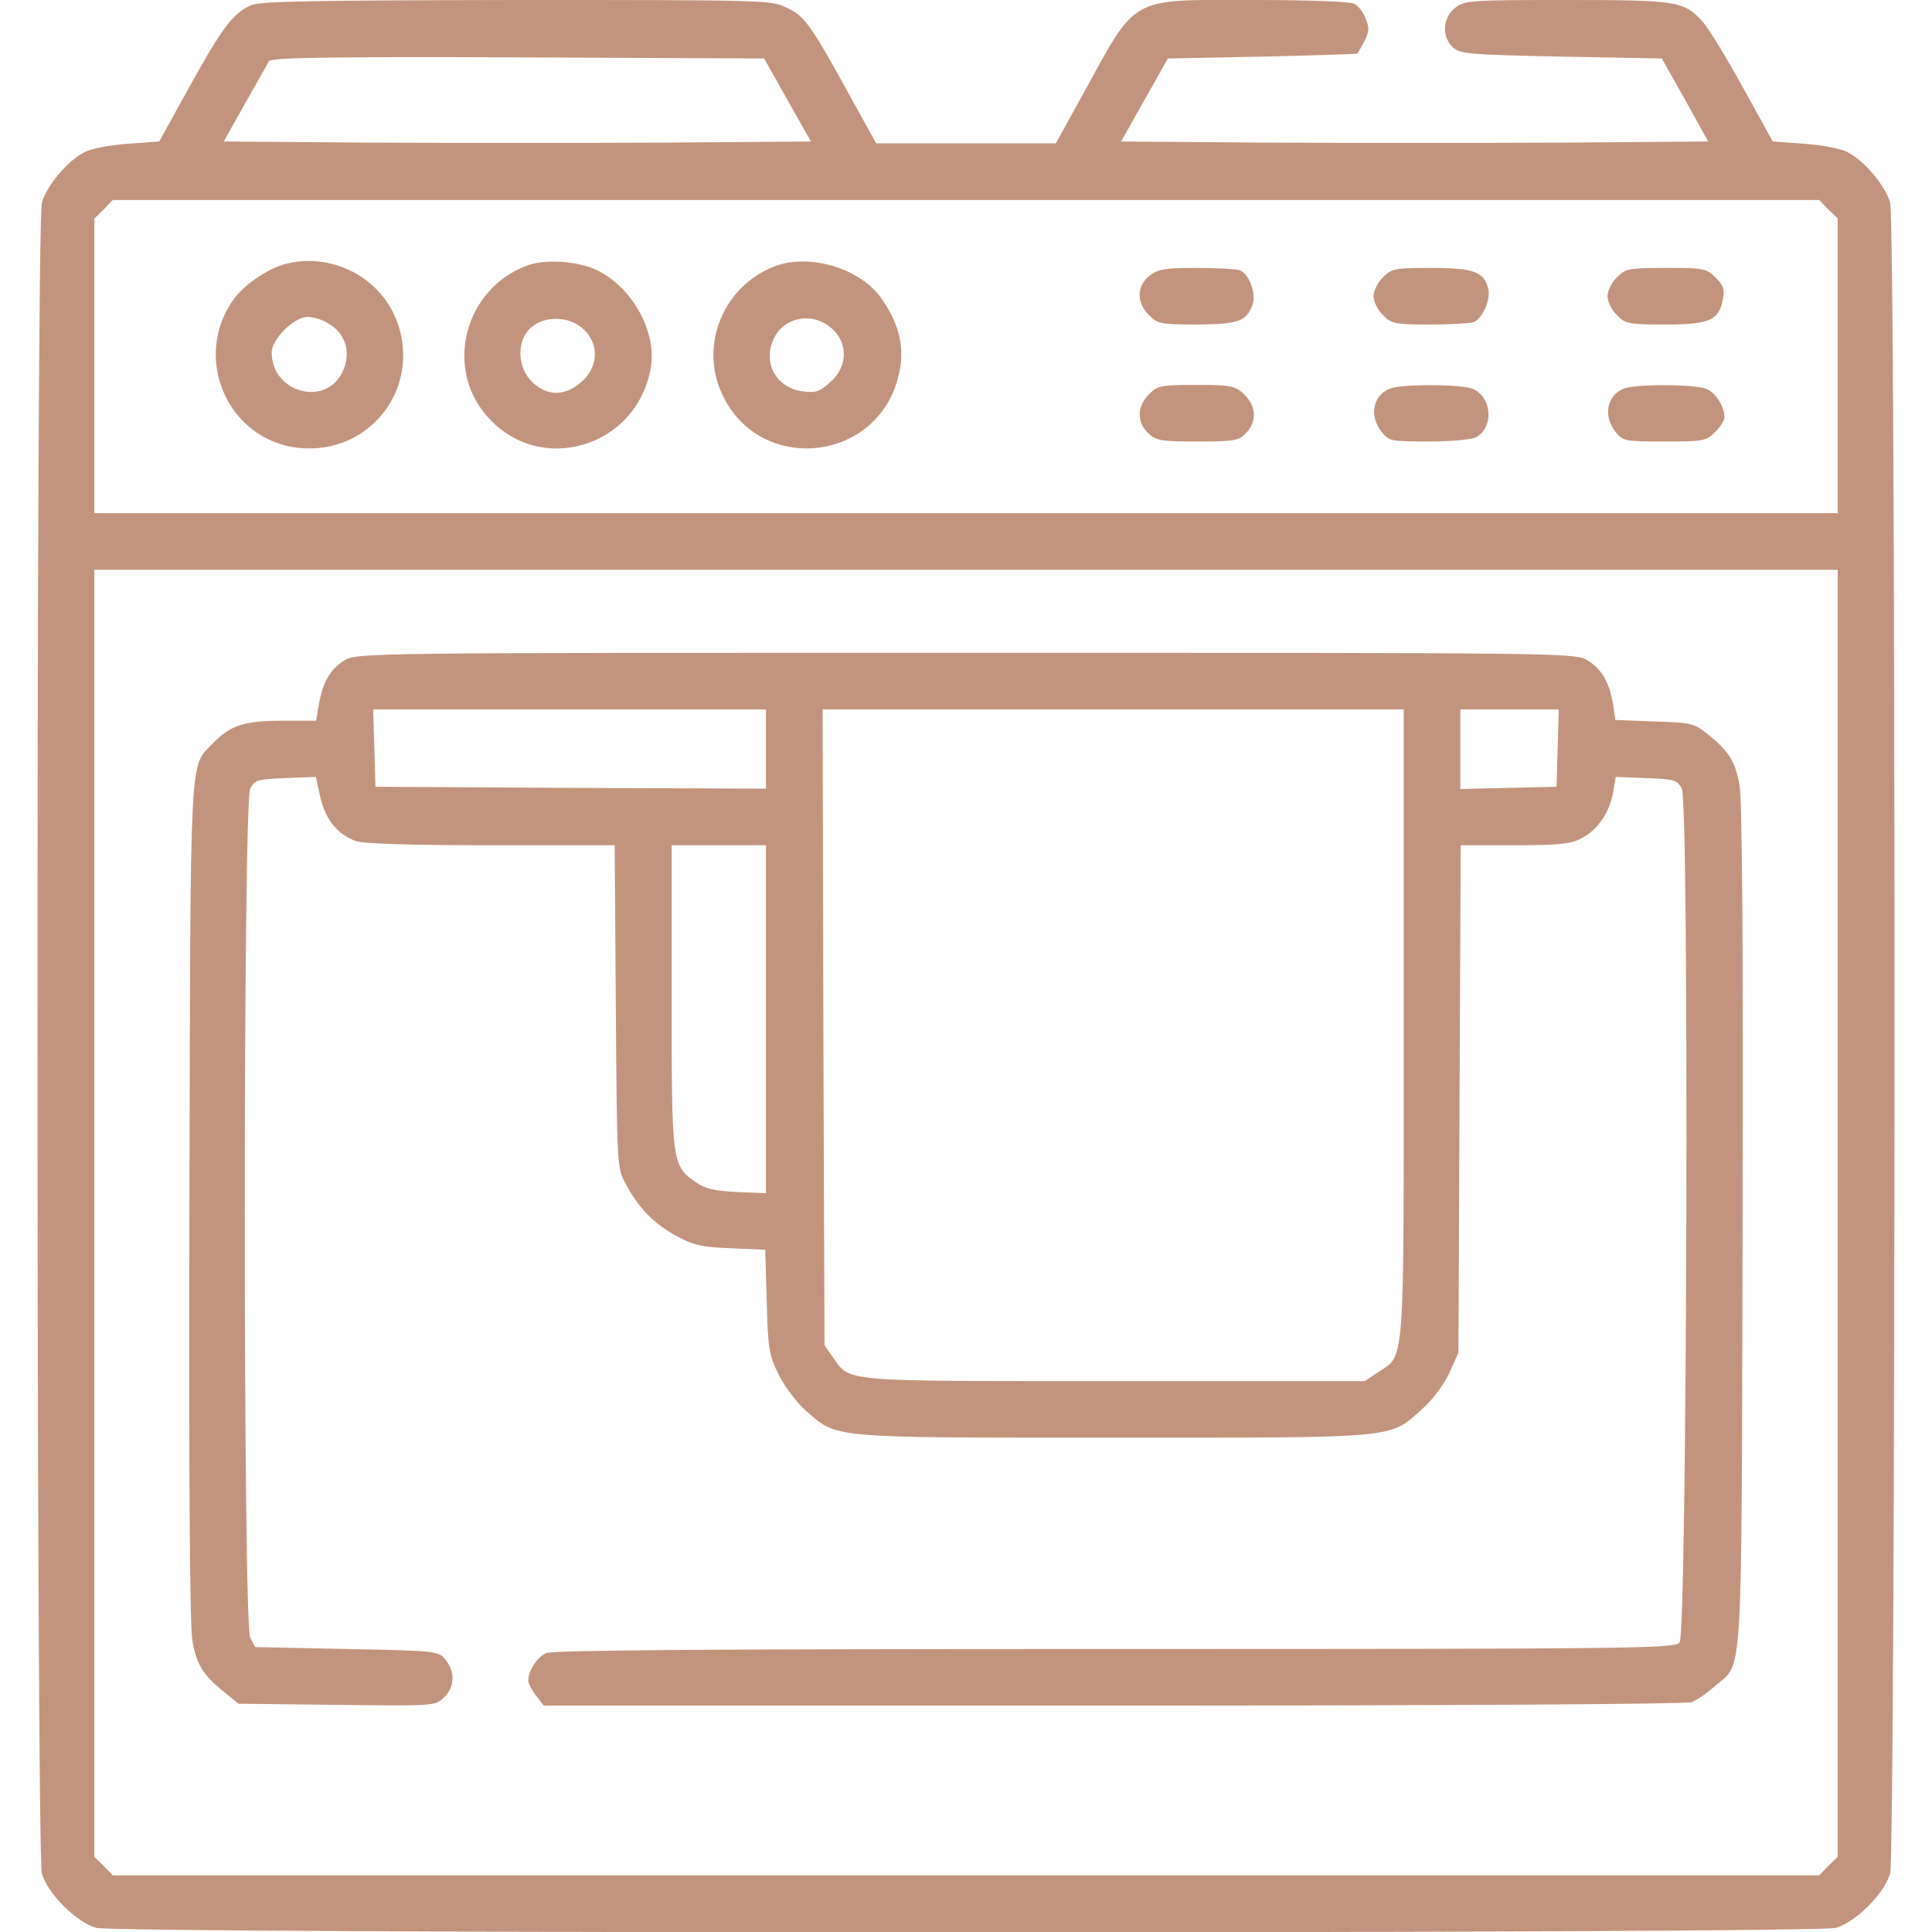 <?xml version="1.0" encoding="UTF-8"?> <svg xmlns="http://www.w3.org/2000/svg" xmlns:xlink="http://www.w3.org/1999/xlink" version="1.1" id="Слой_1" x="0px" y="0px" viewBox="0 0 512 512" style="enable-background:new 0 0 512 512;" xml:space="preserve"> <style type="text/css"> .st0{fill:#C3947D;} </style> <g transform="translate(0,512) scale(0.1,-0.1)"> <path class="st0" d="M665,5106c-48-21-77-61-163-216l-80-145l-83-6c-46-3-98-13-115-22c-45-23-101-90-113-134 c-16-55-15-4373,0-4428c15-53,91-129,144-144c57-16,4553-16,4610,0c53,15,129,91,144,144c15,55,16,4373,0,4428 c-12,44-68,111-113,134c-17,9-69,19-115,22l-83,6l-80,145c-44,80-92,158-107,174c-49,53-67,56-359,56c-257,0-270-1-296-21 c-33-26-36-77-5-105c19-17,44-19,287-24l266-5l62-110l61-110l-388-3c-214-1-564-1-778,0l-390,3l62,110l62,110l250,5 c138,3,251,7,252,8s10,16,19,33c13,26,13,36,3,60c-6,17-20,34-30,39c-10,6-126,10-265,10c-337,0-308,16-458-257l-68-123h-238h-238 l-68,123c-105,191-121,214-168,236c-41,21-56,21-717,21C828,5119,689,5117,665,5106z M2087,4855l62-110l-390-3c-214-1-564-1-777,0 l-389,3l56,100c31,55,60,106,64,113c7,9,147,12,660,10l652-3L2087,4855z M4845,4565l25-24v-391v-390H2560H250v390v391l25,24l24,25 h2261h2261L4845,4565z M4870,1905V199l-25-24l-24-25H2560H299l-24,25l-25,24v1706v1705h2310h2310V1905z"></path> <path class="st0" d="M751,4419c-45-14-103-53-130-90c-114-154-19-376,171-396c184-19,321,152,263,327C1014,4384,878,4455,751,4419z M870,4263c48-28,62-80,36-132c-47-90-186-50-186,55c0,35,59,94,95,94C830,4280,855,4273,870,4263z"></path> <path class="st0" d="M1396,4416c-163-61-219-267-107-397c139-163,400-86,436,128c15,93-47,208-139,255 C1535,4428,1447,4435,1396,4416z M1549,4245c39-38,36-98-7-136c-44-40-93-40-133,0c-31,31-39,83-19,121 C1418,4283,1503,4291,1549,4245z"></path> <path class="st0" d="M2055,4415c-137-51-203-209-141-340c97-210,403-183,465,40c21,75,8,141-43,214C2281,4408,2147,4449,2055,4415z M2209,4245c39-39,36-98-8-137c-29-26-39-30-75-25c-72,10-108,81-72,146C2085,4284,2162,4293,2209,4245z"></path> <path class="st0" d="M3046,4389c-34-27-35-71-1-104c22-23,31-25,127-25c110,1,130,8,147,51c11,30-8,83-34,93c-9,3-61,6-114,6 C3087,4410,3069,4407,3046,4389z"></path> <path class="st0" d="M3665,4385c-14-13-25-36-25-50s11-37,25-50c22-23,31-25,124-25c55,0,107,3,116,6c24,10,46,60,39,89 c-11,45-39,55-152,55C3696,4410,3687,4408,3665,4385z"></path> <path class="st0" d="M4285,4385c-14-13-25-36-25-50s11-37,25-50c22-23,31-25,128-25c118,0,142,11,153,67c5,26,1,37-19,57 c-25,25-32,26-132,26C4316,4410,4308,4408,4285,4385z"></path> <path class="st0" d="M3045,4075c-32-31-33-74-2-103c21-20,34-22,130-22c94,0,109,2,127,20c33,33,30,75-6,108c-23,20-36,22-125,22 C3076,4100,3067,4098,3045,4075z"></path> <path class="st0" d="M3683,4090c-45-18-55-72-22-114c20-25,24-26,125-26c58,0,114,5,125,11c48,25,44,105-7,128 C3875,4102,3715,4103,3683,4090z"></path> <path class="st0" d="M4303,4090c-45-18-55-72-22-114c20-25,24-26,130-26c103,0,111,1,134,25c14,13,25,31,25,39c0,28-22,64-47,75 C4495,4102,4335,4103,4303,4090z"></path> <path class="st0" d="M913,3370c-37-22-58-58-68-117l-7-43h-89c-102,0-139-12-186-61c-61-65-58,4-61-1208c-2-732,1-1133,8-1170 c11-63,29-91,84-135l38-31l260-3c258-3,261-3,284,19c29,27,31,68,5,100c-19,24-22,24-262,29l-243,5l-13,25c-19,37-19,2213,0,2250 c12,23,19,25,93,28l81,3l12-54c13-58,45-98,94-116c18-7,149-11,357-11h329l3-427c3-422,3-429,26-470c33-63,75-106,134-138 c45-25,67-30,144-33l92-4l4-137c3-125,6-141,31-193c16-32,48-75,73-97c84-73,57-71,814-71c762,0,731-3,819,76c29,26,58,65,72,96 l24,53l3,673l3,672h142c115,0,149,3,177,18c43,21,76,69,85,123l7,40l81-3c75-3,82-5,94-28c20-38,14-2240-6-2263 c-12-16-129-17-1497-17c-1066,0-1490-3-1507-11c-24-11-47-47-47-73c0-7,9-25,21-40l20-26h1509c909,0,1518,4,1533,9 c14,5,42,25,62,43c75,65,70-23,73,1217c2,732-1,1133-8,1170c-11,63-29,91-84,135c-36,29-43,31-141,34l-104,4l-6,41 c-10,59-31,95-68,117c-31,20-63,20-1647,20S944,3390,913,3370z M2030,3135v-105l-517,2l-518,3l-3,103l-3,102h521h520V3135z M3720,2408c0-929,4-877-69-925l-34-23h-664c-731,0-698-3-745,62l-23,33l-3,843l-2,842h770h770V2408z M4128,3138l-3-103l-127-3 l-128-3v106v105h130h131L4128,3138z M2030,2419v-461l-77,3c-61,3-85,9-109,26c-64,45-64,49-64,492v401h125h125V2419z"></path> </g> </svg> 